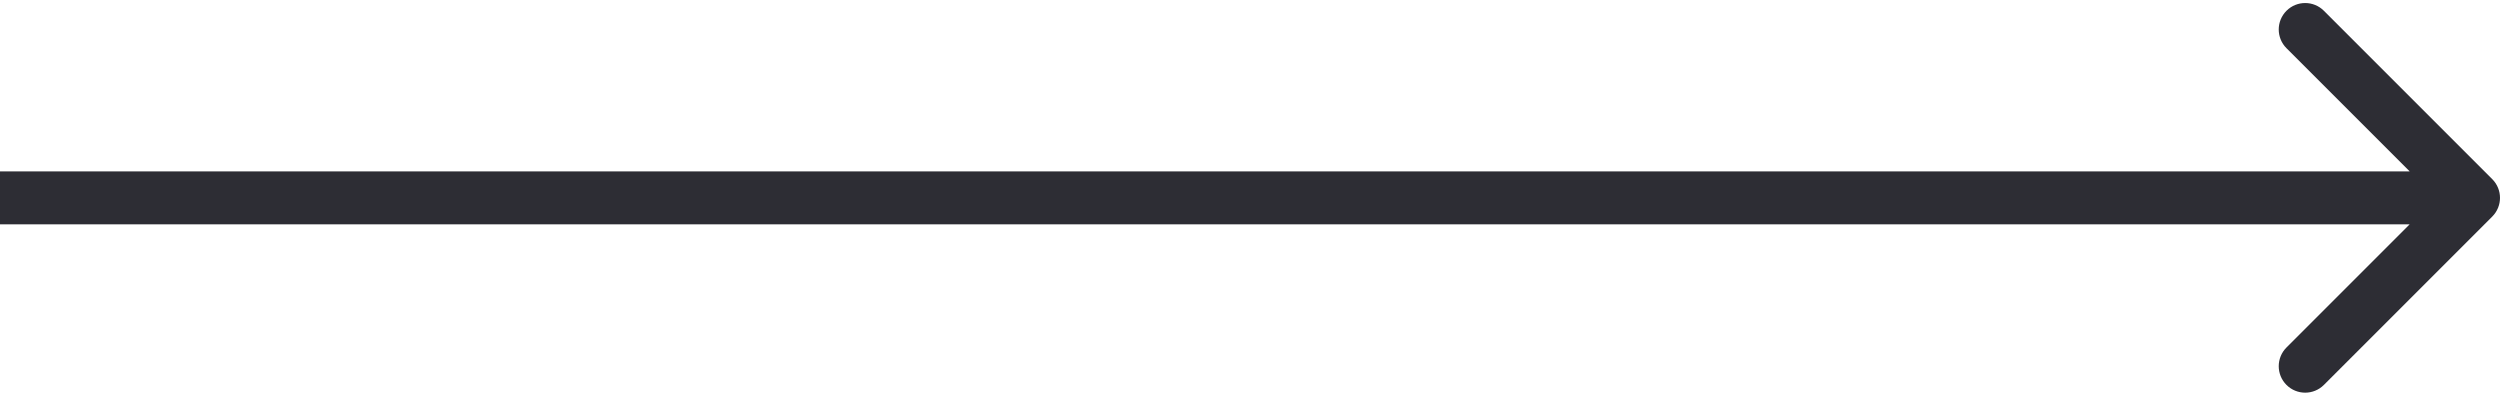 <svg width="189" height="30" viewBox="0 0 189 30" fill="none" xmlns="http://www.w3.org/2000/svg">
<path d="M188.414 16.372C189.195 15.591 189.195 14.324 188.414 13.543L175.686 0.815C174.905 0.034 173.639 0.034 172.858 0.815C172.077 1.596 172.077 2.863 172.858 3.644L184.172 14.957L172.858 26.271C172.077 27.052 172.077 28.319 172.858 29.1C173.639 29.881 174.905 29.881 175.686 29.1L188.414 16.372ZM0 16.957L187 16.957V12.957L0 12.957L0 16.957Z" fill="#2D2D34"/>
</svg>
